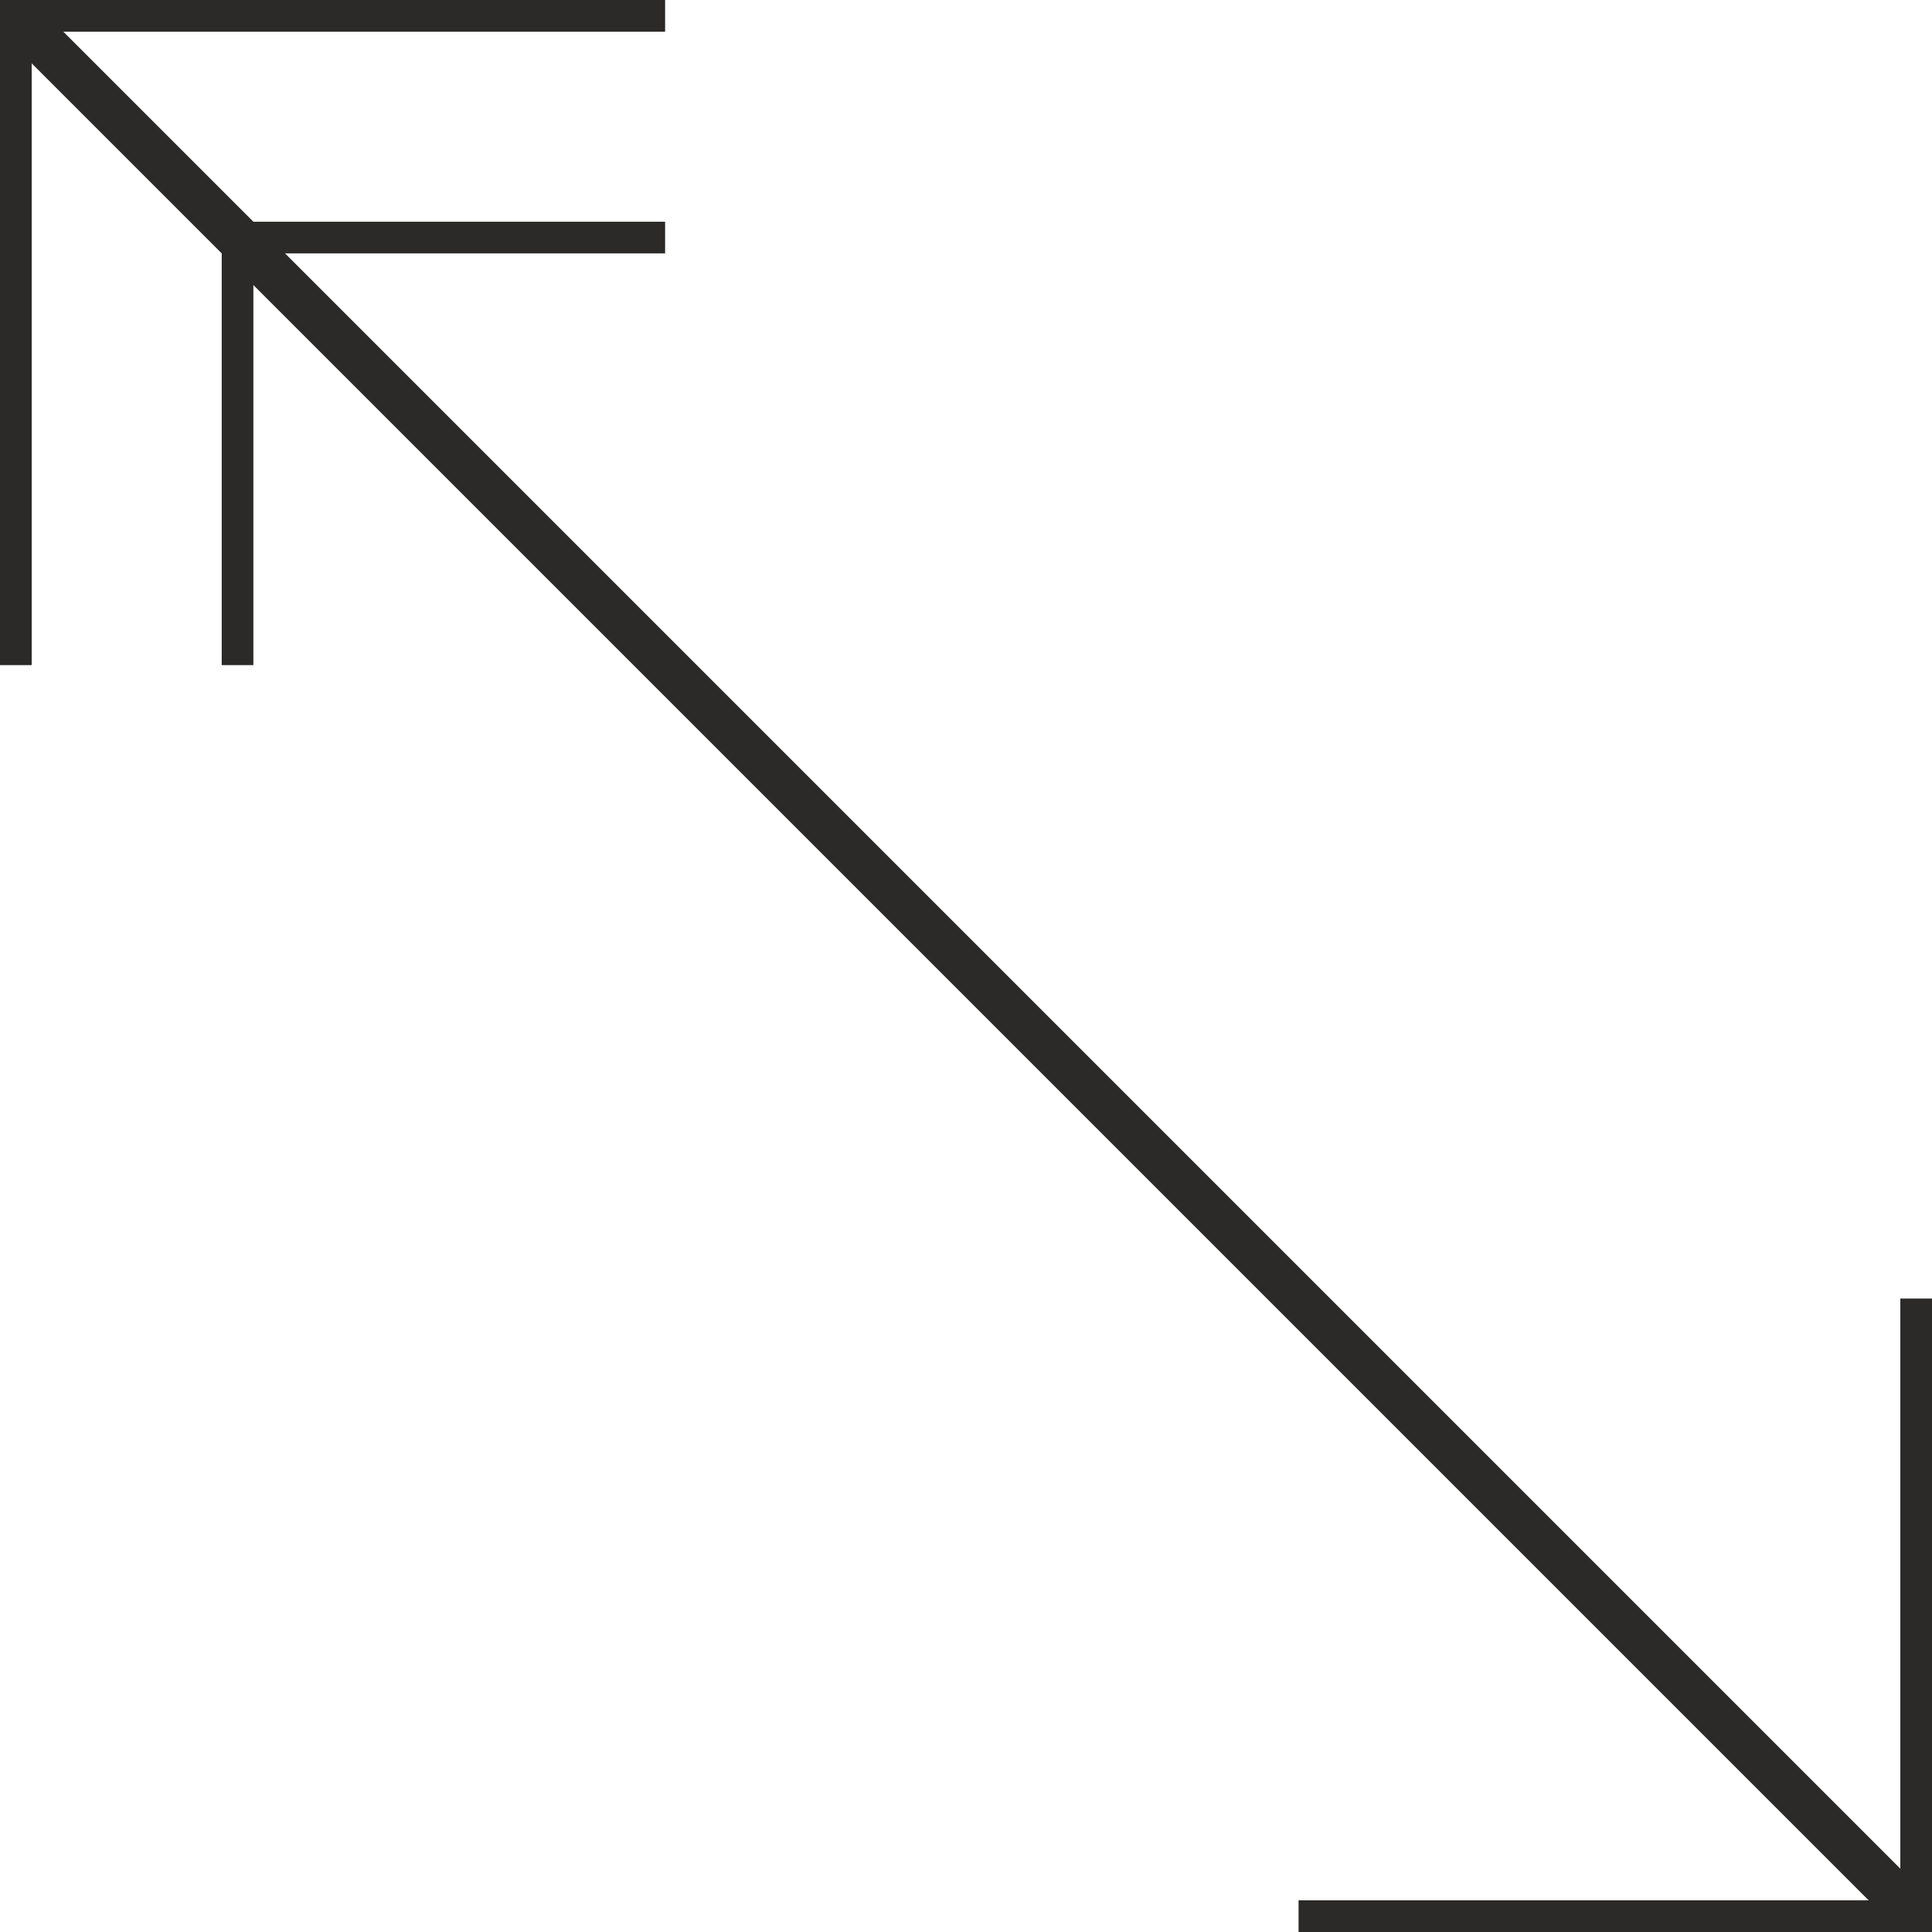 <?xml version="1.0" encoding="UTF-8"?> <svg xmlns="http://www.w3.org/2000/svg" xmlns:xlink="http://www.w3.org/1999/xlink" xml:space="preserve" width="12.053mm" height="12.053mm" version="1.1" style="shape-rendering:geometricPrecision; text-rendering:geometricPrecision; image-rendering:optimizeQuality; fill-rule:evenodd; clip-rule:evenodd" viewBox="0 0 61 61"> <defs> <style type="text/css"> .fil0 {fill:#2B2A29;fill-rule:nonzero} </style> </defs> <g id="Слой_x0020_1">  <polygon class="fil0" points="21,8 8,8 8,21 7,21 7,7 21,7 "></polygon> <polygon class="fil0" points="1,0 61,60 60,61 0,1 "></polygon> <polygon class="fil0" points="41,60 60,60 60,41 61,41 61,61 41,61 "></polygon> <polygon class="fil0" points="21,1 1,1 1,21 0,21 0,0 21,0 "></polygon> </g> </svg> 